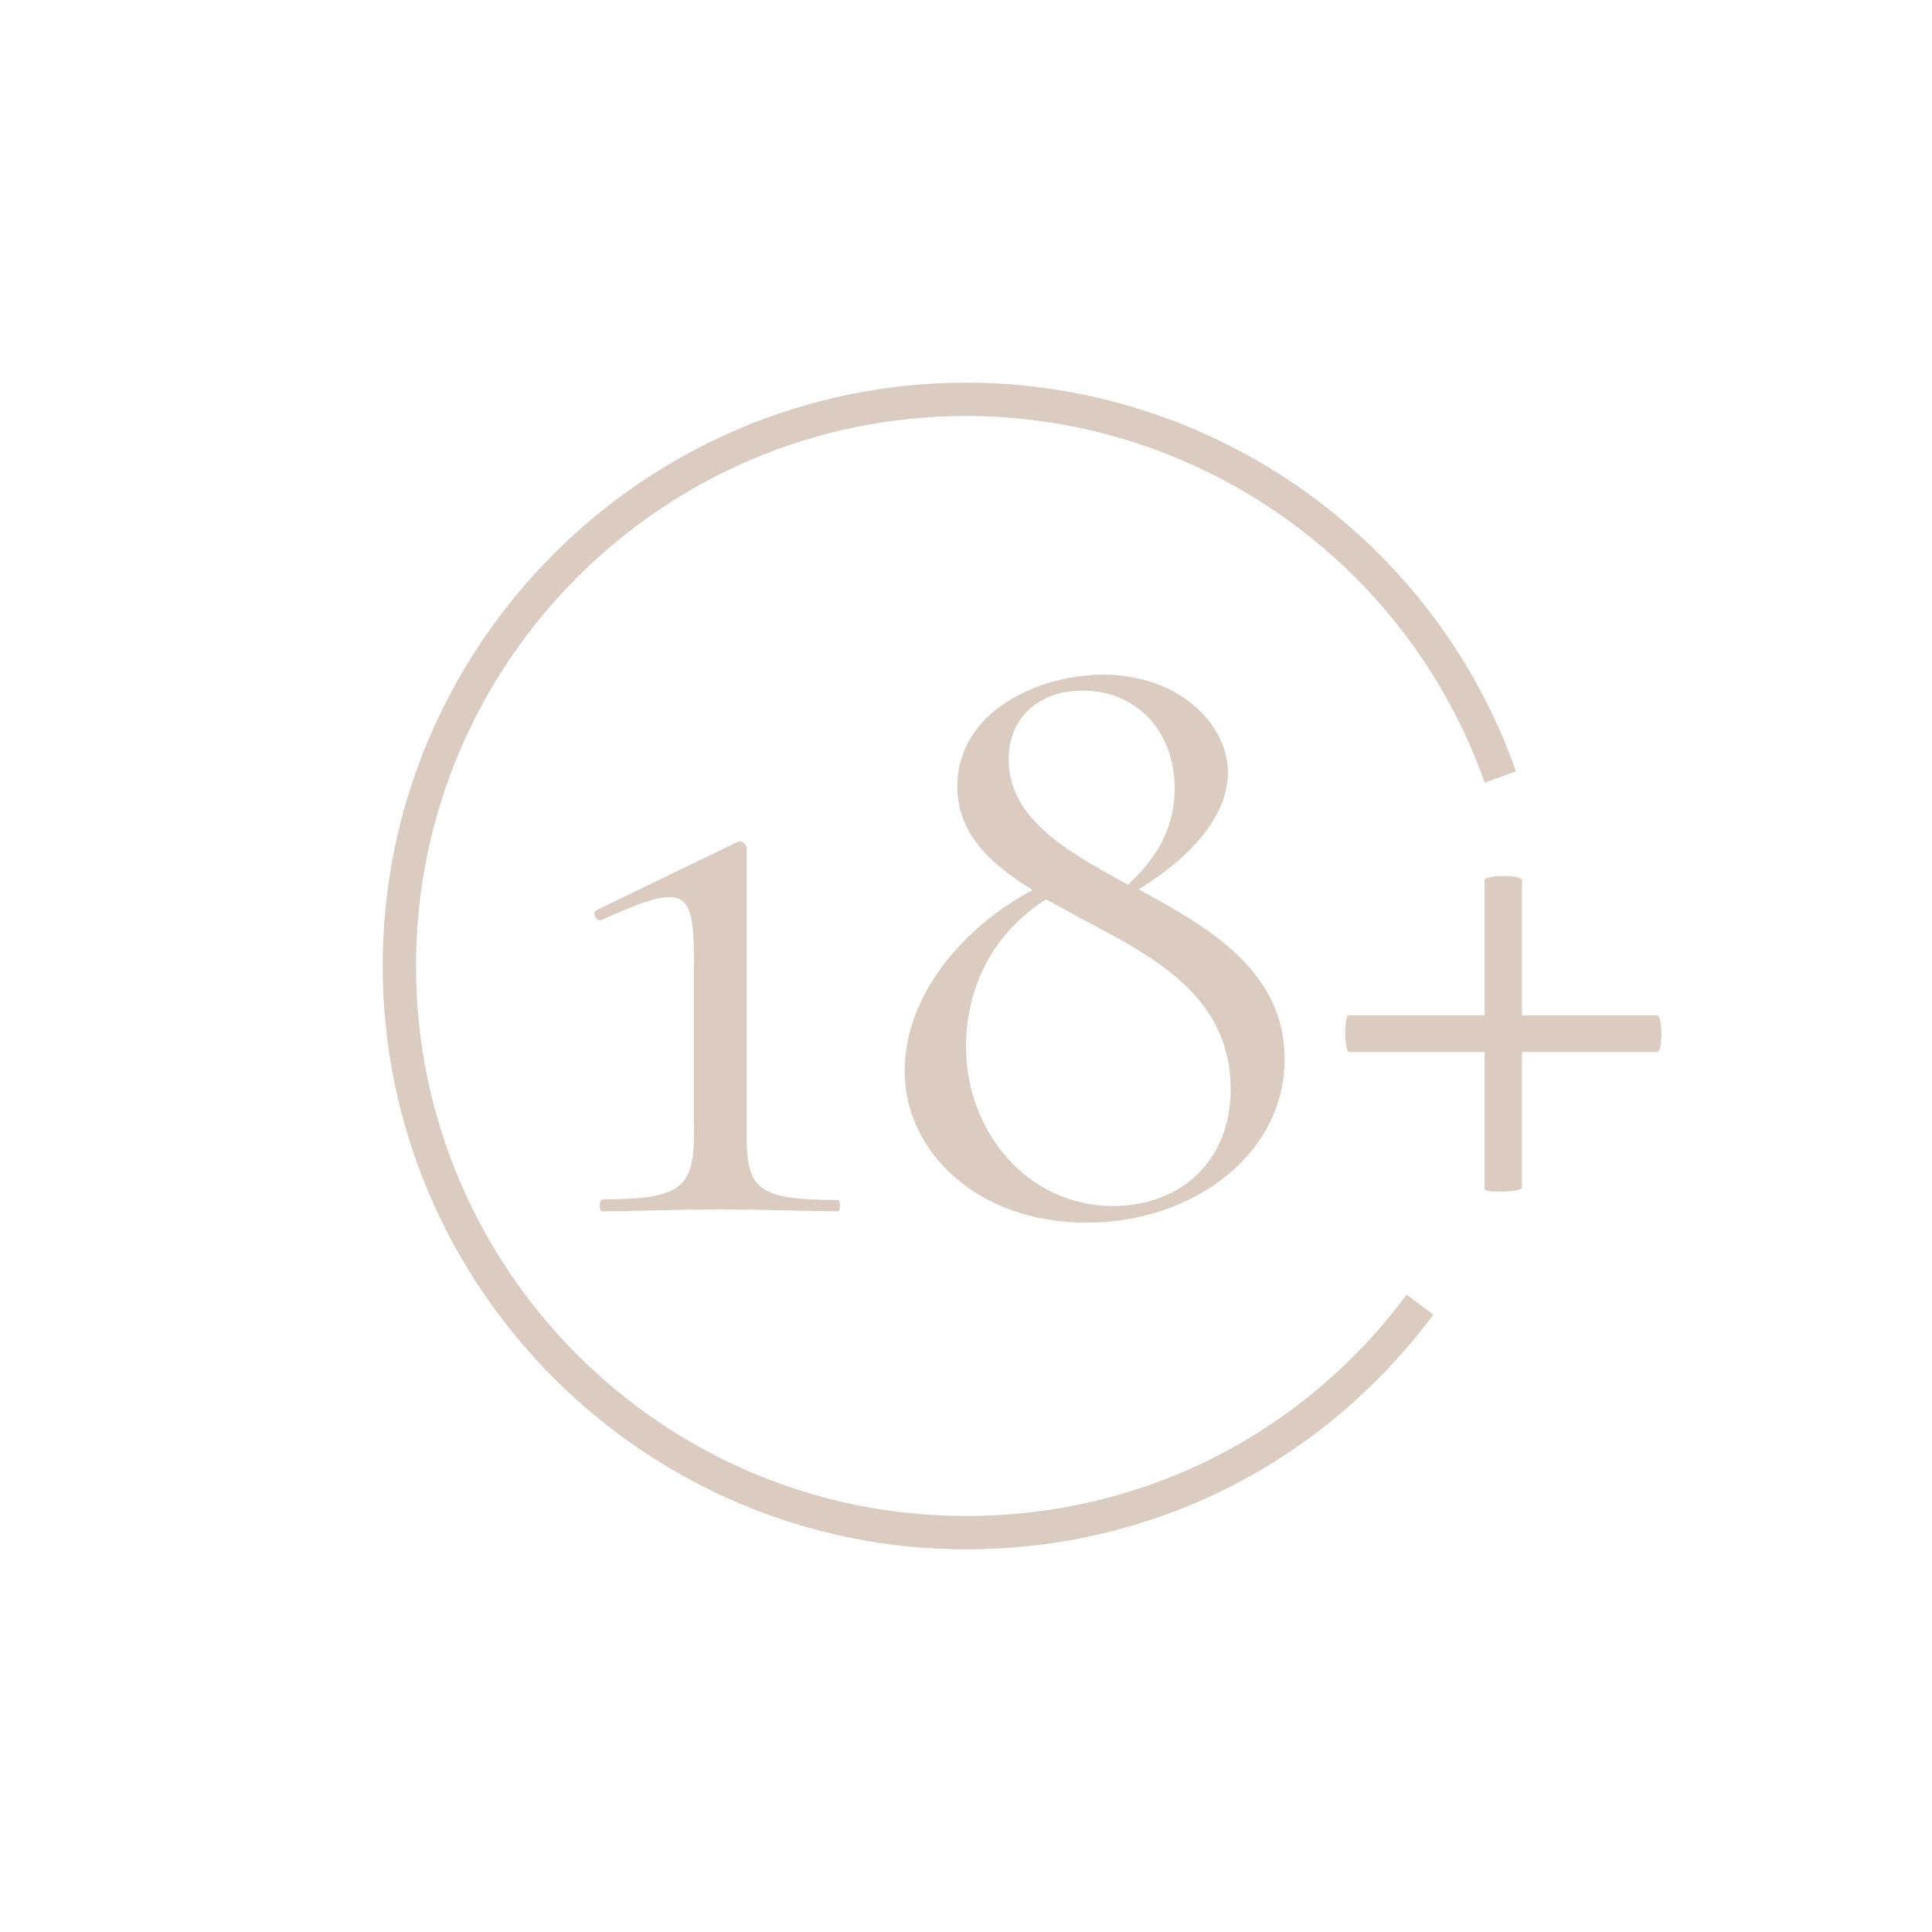 <?xml version="1.0" encoding="utf-8"?>
<!-- Generator: Adobe Illustrator 25.2.3, SVG Export Plug-In . SVG Version: 6.00 Build 0)  -->
<svg version="1.1" id="Livello_1" xmlns="http://www.w3.org/2000/svg" xmlns:xlink="http://www.w3.org/1999/xlink" x="0px" y="0px"
	 viewBox="0 0 289.8 289.8" style="enable-background:new 0 0 289.8 289.8;" xml:space="preserve">
<style type="text/css">
	.st0{fill:#DBCBC1;}
</style>
<g>
	<path class="st0" d="M144.9,232.4c-48.2,0-87.5-39.3-87.5-87.5c0-48.2,39.3-87.5,87.5-87.5c37,0,70.2,23.4,82.5,58.3l-4.7,1.7
		c-11.6-32.9-42.9-55-77.8-55c-45.5,0-82.5,37-82.5,82.5c0,45.5,37,82.5,82.5,82.5c26.3,0,50.4-12.1,66.1-33.2l4,3
		C198.3,219.6,172.8,232.4,144.9,232.4z"/>
</g>
<g>
	<g>
		<path class="st0" d="M90.4,179.9c11.3,0,13.7-1.5,13.7-9.7v-26c0-11.1-1.4-11.8-13.9-6.2c-0.7,0.3-1.5-1.1-0.7-1.5l21.1-10.2
			c0.7-0.4,1.4,0.4,1.4,1v43c0,8.1,1.7,9.7,13.7,9.7c0.4,0,0.4,1.7,0,1.7c-4.9,0-10.9-0.3-17.8-0.3c-6.6,0-12.7,0.3-17.6,0.3
			C89.8,181.6,89.8,179.9,90.4,179.9z"/>
	</g>
	<g>
		<path class="st0" d="M192.7,158.9c0,14.1-13.6,24.5-29.7,24.5c-16.7,0-27.3-10.9-27.3-22.7c0-11.6,9-21.8,19.2-27.2
			c-6.4-3.9-11.3-8.5-11.3-15.5c0-11.5,12.5-16.8,21.8-16.8c11.8,0,18.8,7.7,18.8,14.7c0,6-4.9,12.3-13.4,17.5
			C181.7,139.3,192.7,145.8,192.7,158.9z M184.6,163.4c0-14-11.6-19.9-22.4-25.6c-1.8-1-3.6-2-5.3-2.9c-7.7,4.9-12,12.9-12,22.1
			c0,12.5,9,23.9,22.1,23.9C177,180.9,184.6,174.2,184.6,163.4z M151.3,113.9c0,8.8,8.5,13.7,17.9,18.8c4.6-4.3,7-8.8,7-14.4
			c0-8.8-5.9-14.7-13.7-14.7C156.3,103.5,151.3,107.3,151.3,113.9z"/>
	</g>
	<g>
		<path class="st0" d="M248.6,157.8h-20.3v20.3c0,0.8-5.6,0.8-5.6,0.3v-20.6h-20.3c-0.8,0-0.8-5.5-0.1-5.5h20.4v-20.3
			c0-0.8,5.6-0.8,5.6,0v20.3h20.3C249.4,152.4,249.4,157.8,248.6,157.8z"/>
	</g>
</g>
</svg>
